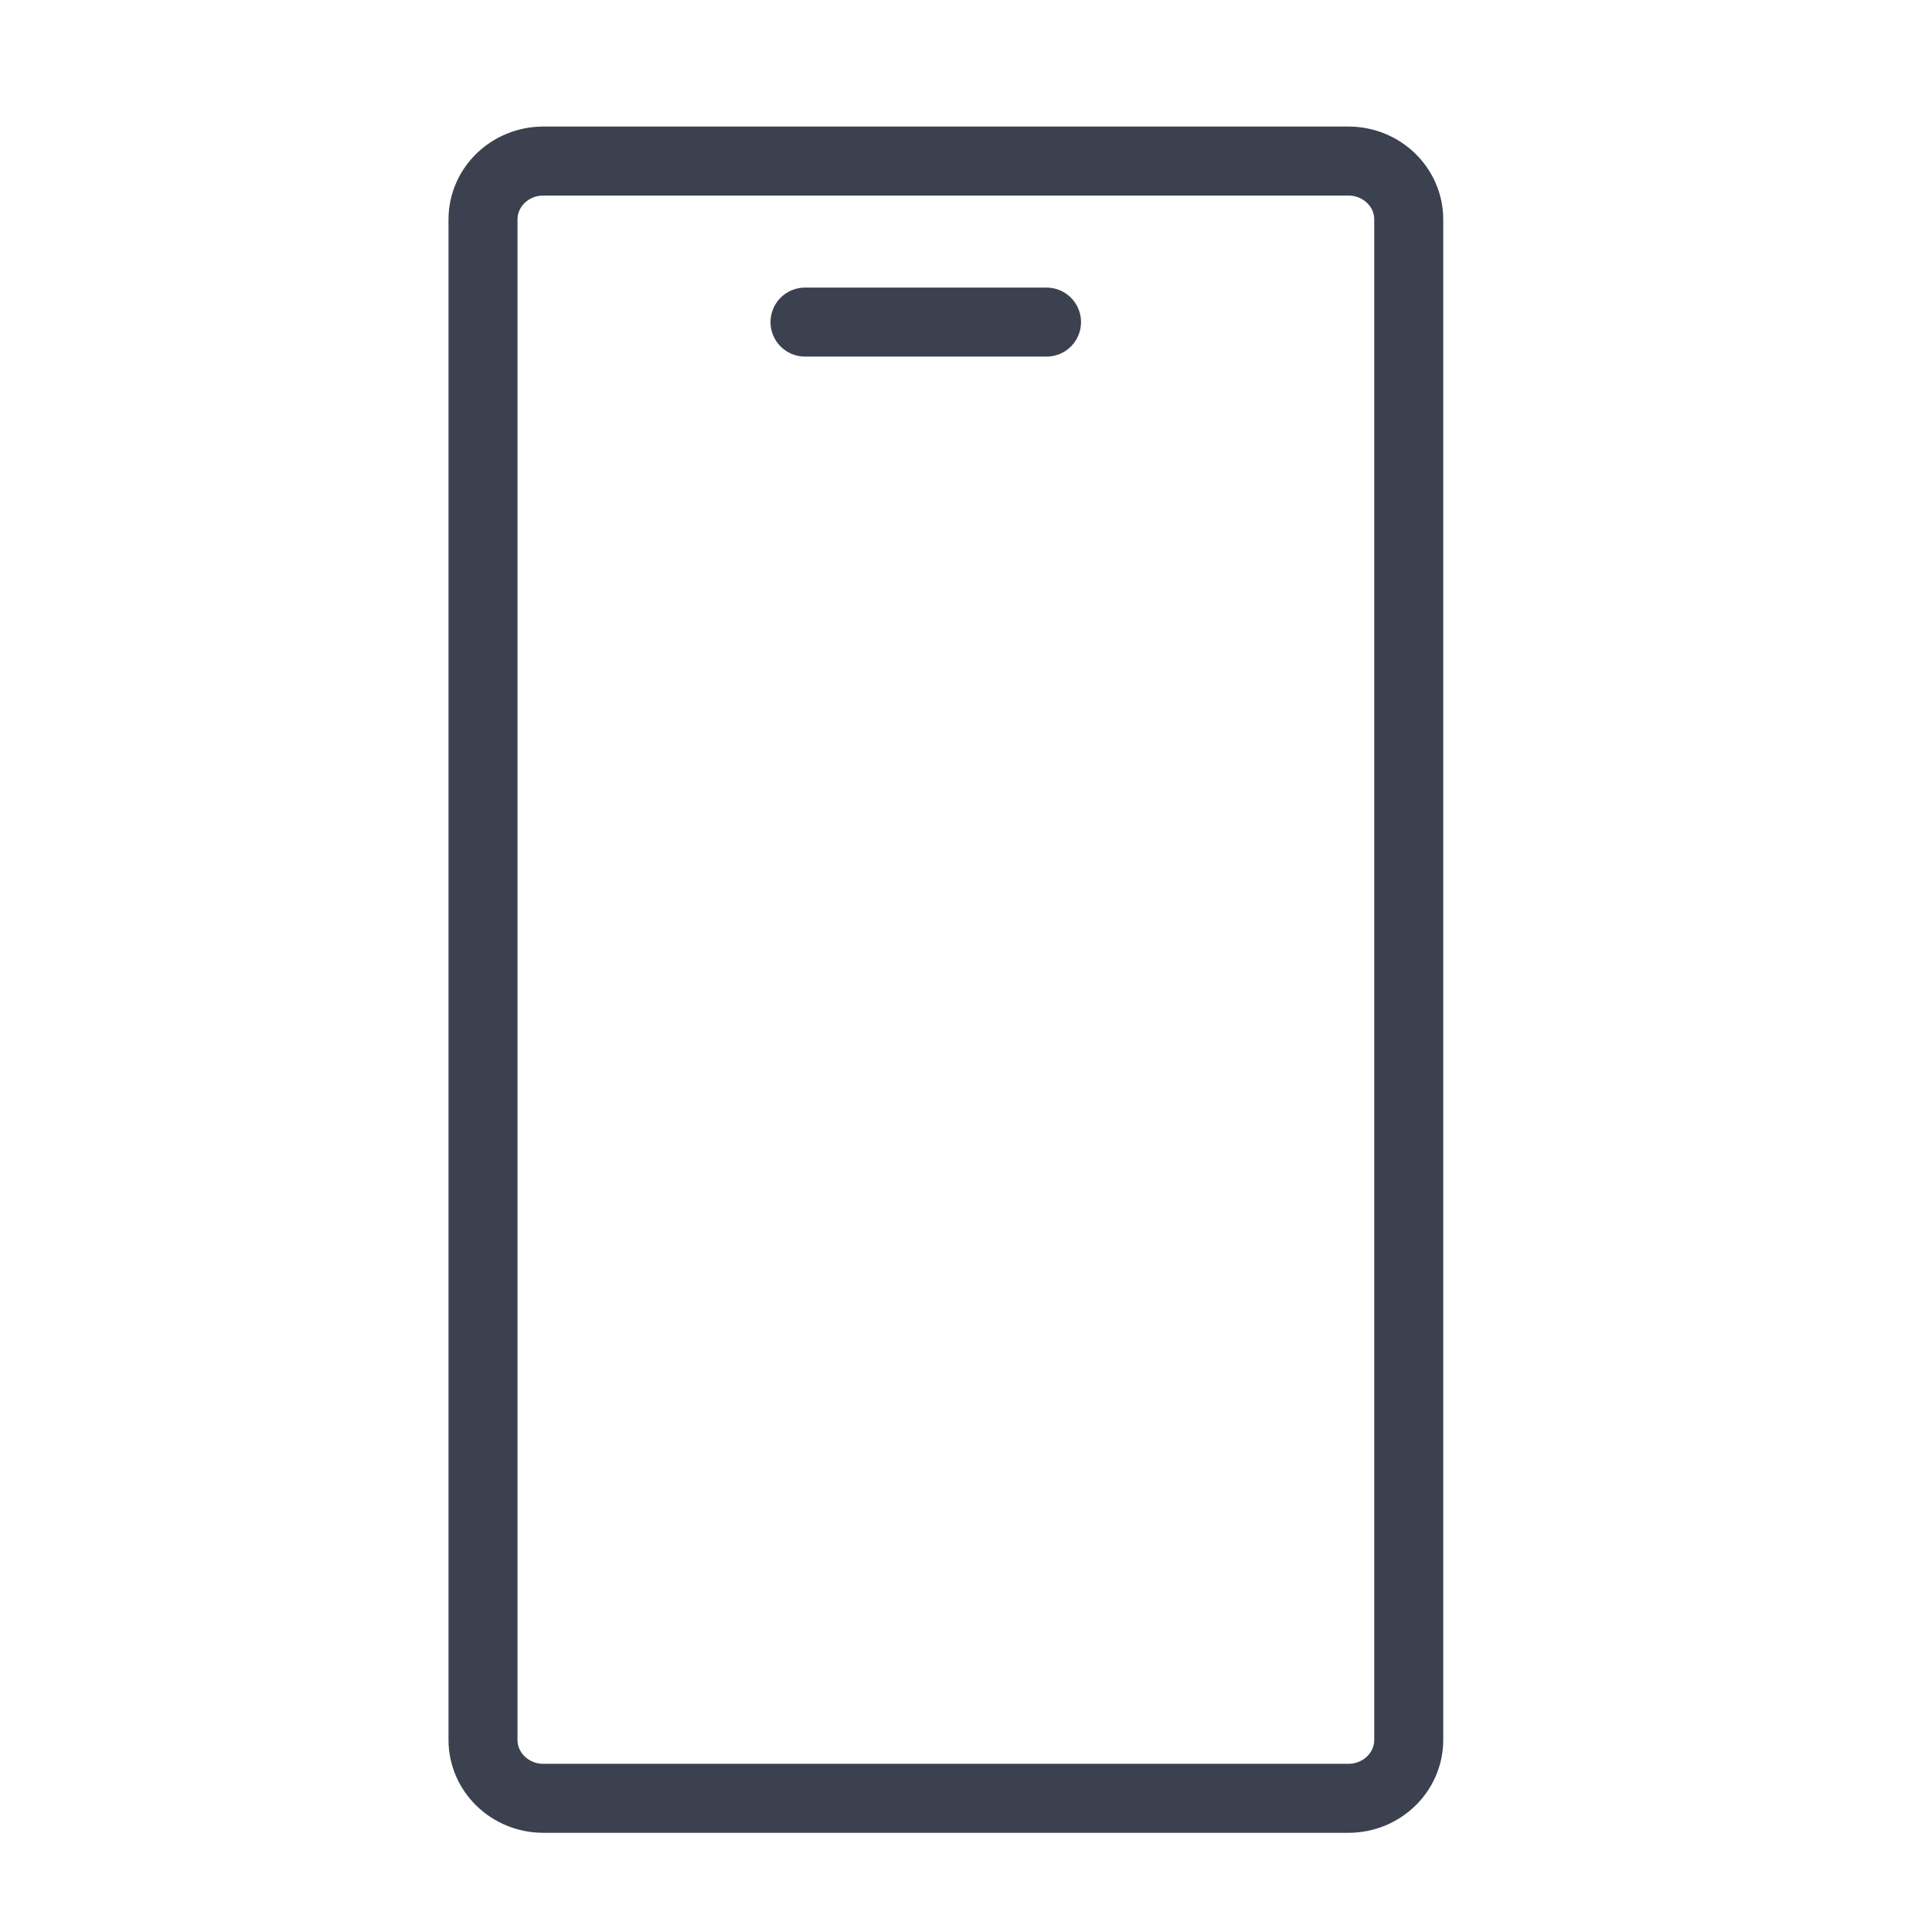 <svg width="56" height="56" viewBox="0 0 56 56" fill="none" xmlns="http://www.w3.org/2000/svg">
<path d="M39.083 4.668H15.75C14.784 4.668 14 5.426 14 6.362V50.431C14 51.367 14.784 52.125 15.75 52.125H39.083C40.05 52.125 40.833 51.367 40.833 50.431V6.362C40.833 5.426 40.05 4.668 39.083 4.668Z" stroke="#3C414F" stroke-width="2" stroke-linecap="round"/>
<path d="M23.334 9.336C24.267 9.336 28.39 9.336 30.334 9.336" stroke="#3C414F" stroke-width="2" stroke-linecap="round"/>
</svg>
